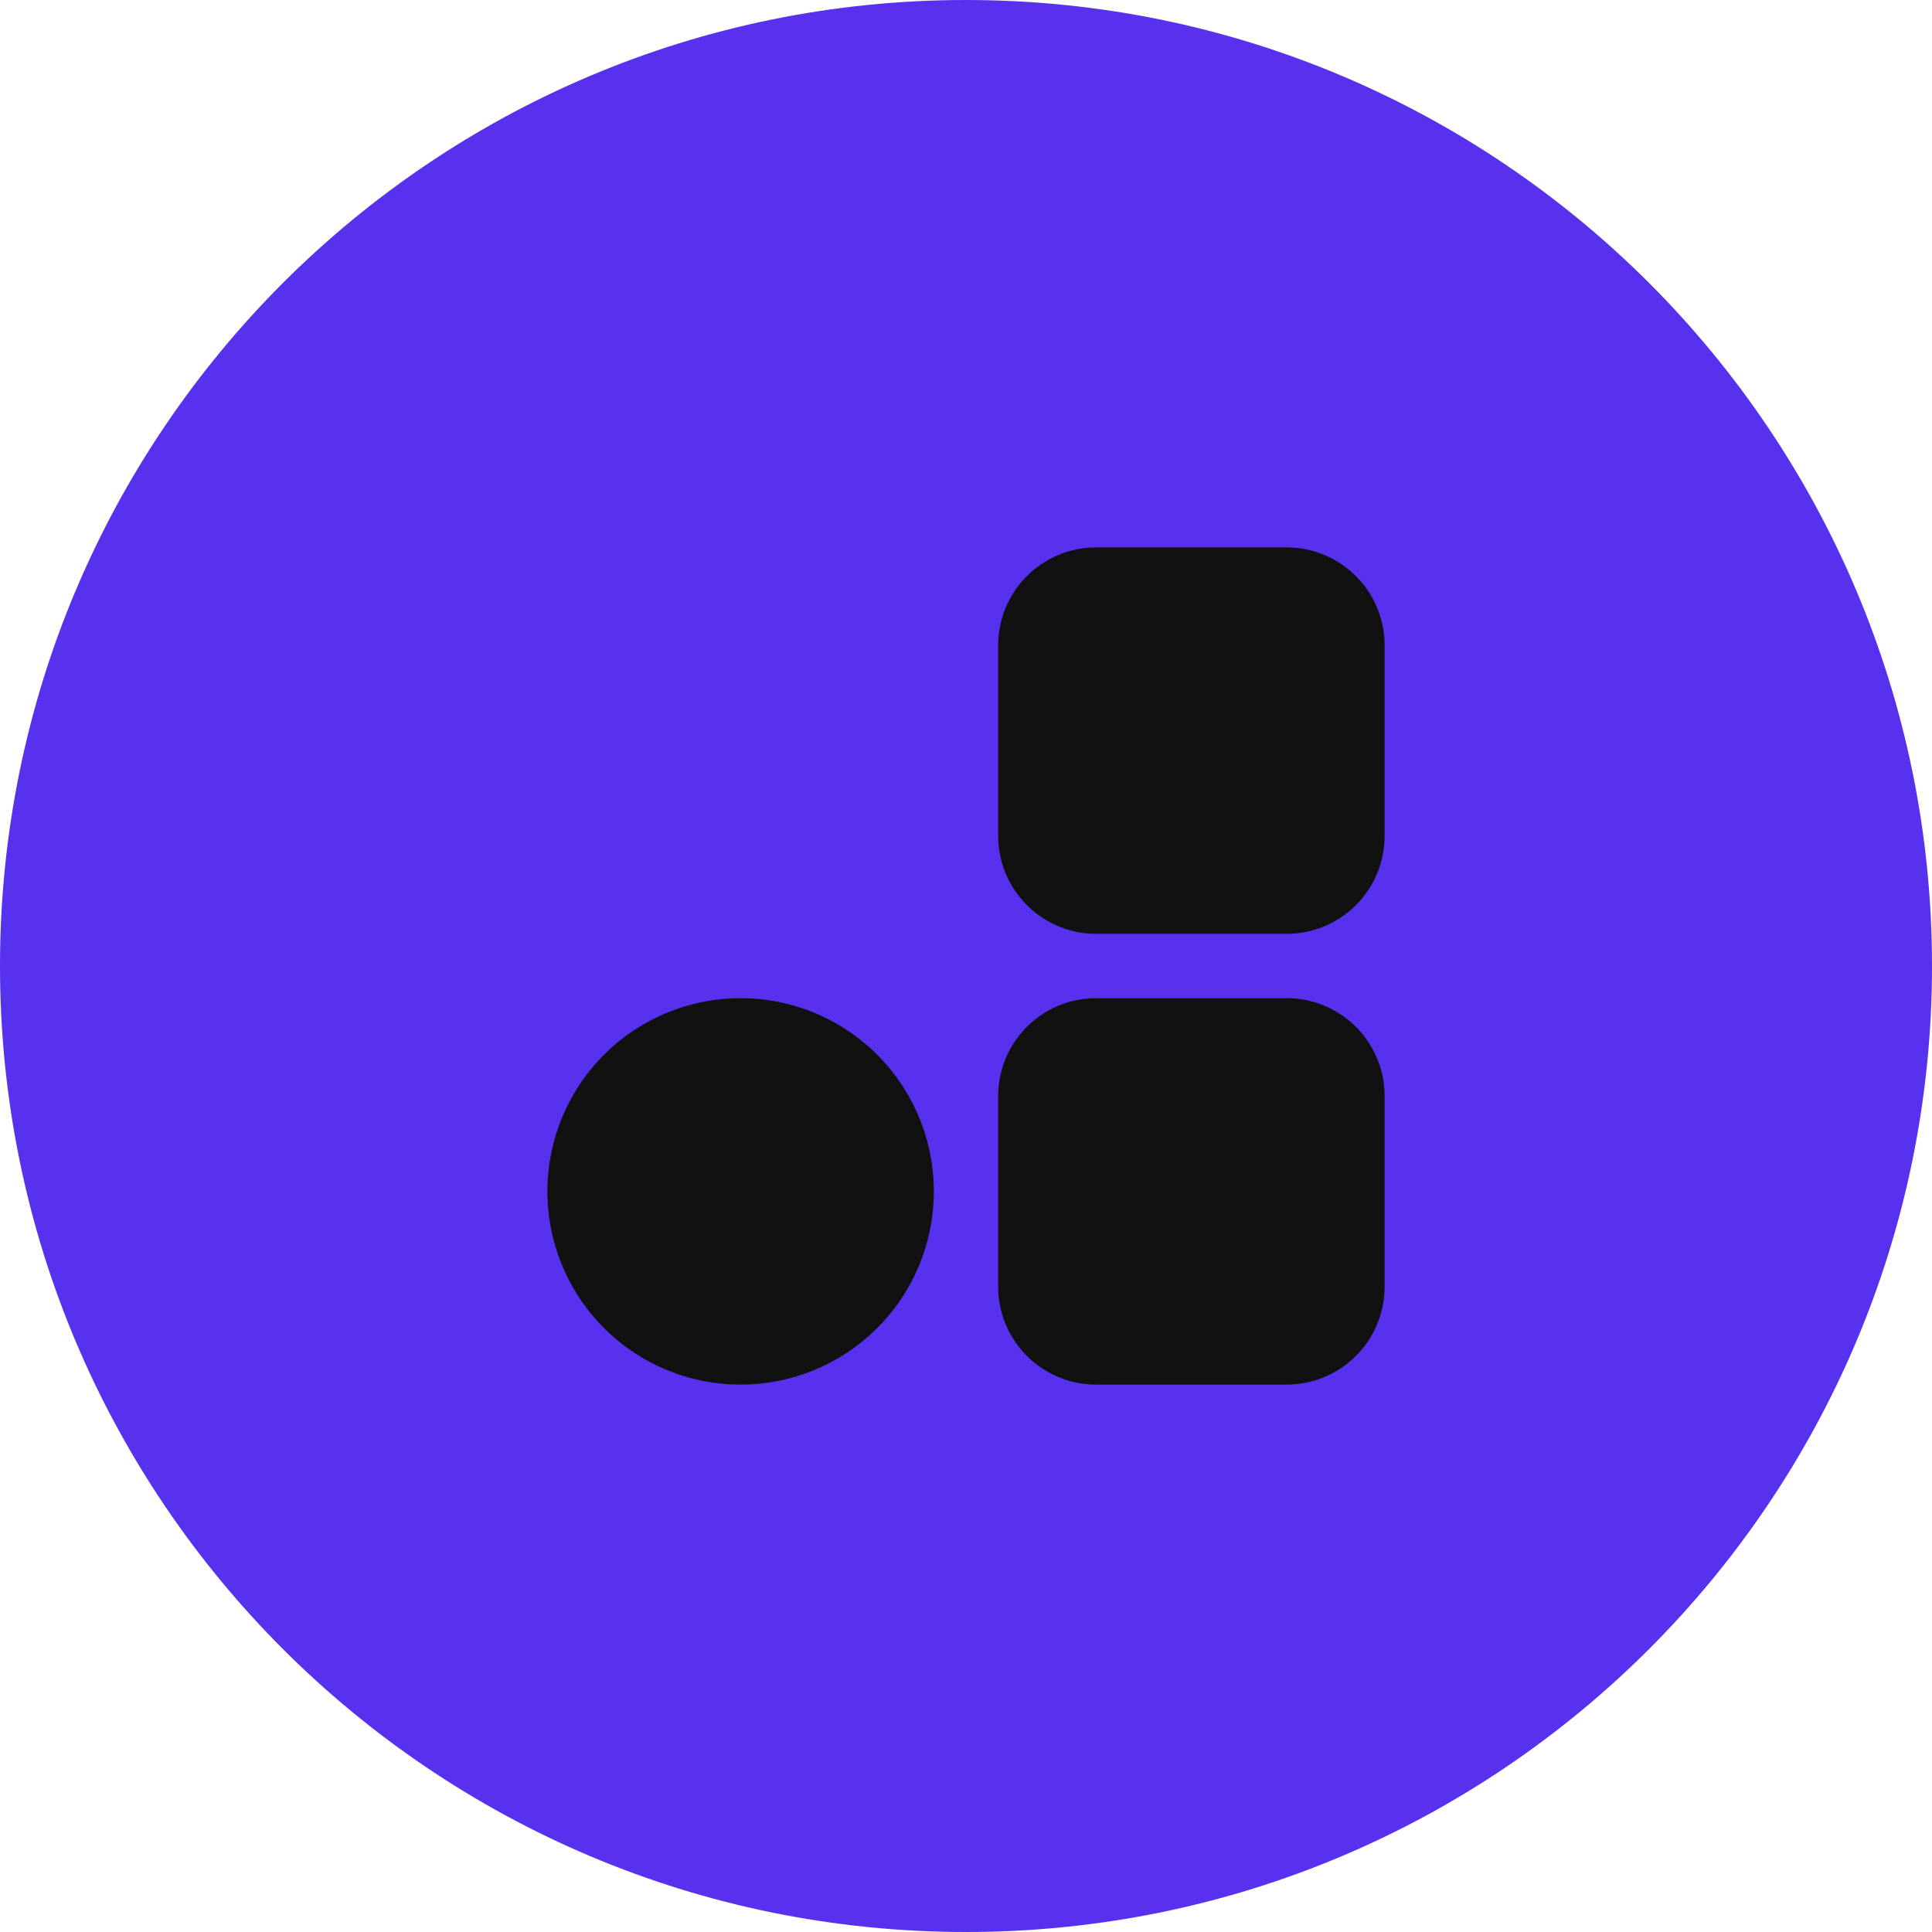 <svg xmlns="http://www.w3.org/2000/svg" width="44" height="44" fill="none"><path fill="#5731ED" d="M0 22C0 9.85 9.85 0 22 0s22 9.85 22 22-9.85 22-22 22S0 34.15 0 22"/><path fill="#111" d="M21.267 27.133a4.4 4.4 0 1 0-8.8 0 4.4 4.4 0 0 0 8.8 0m8.035-14.666h-4.337a2.23 2.23 0 0 0-2.232 2.231v4.337c0 1.233 1 2.232 2.232 2.232h4.337a2.23 2.23 0 0 0 2.231-2.232v-4.337a2.23 2.23 0 0 0-2.231-2.231m0 10.266h-4.337a2.23 2.23 0 0 0-2.232 2.232v4.337c0 1.232 1 2.231 2.232 2.231h4.337a2.23 2.23 0 0 0 2.231-2.231v-4.337a2.23 2.23 0 0 0-2.231-2.232"/></svg>